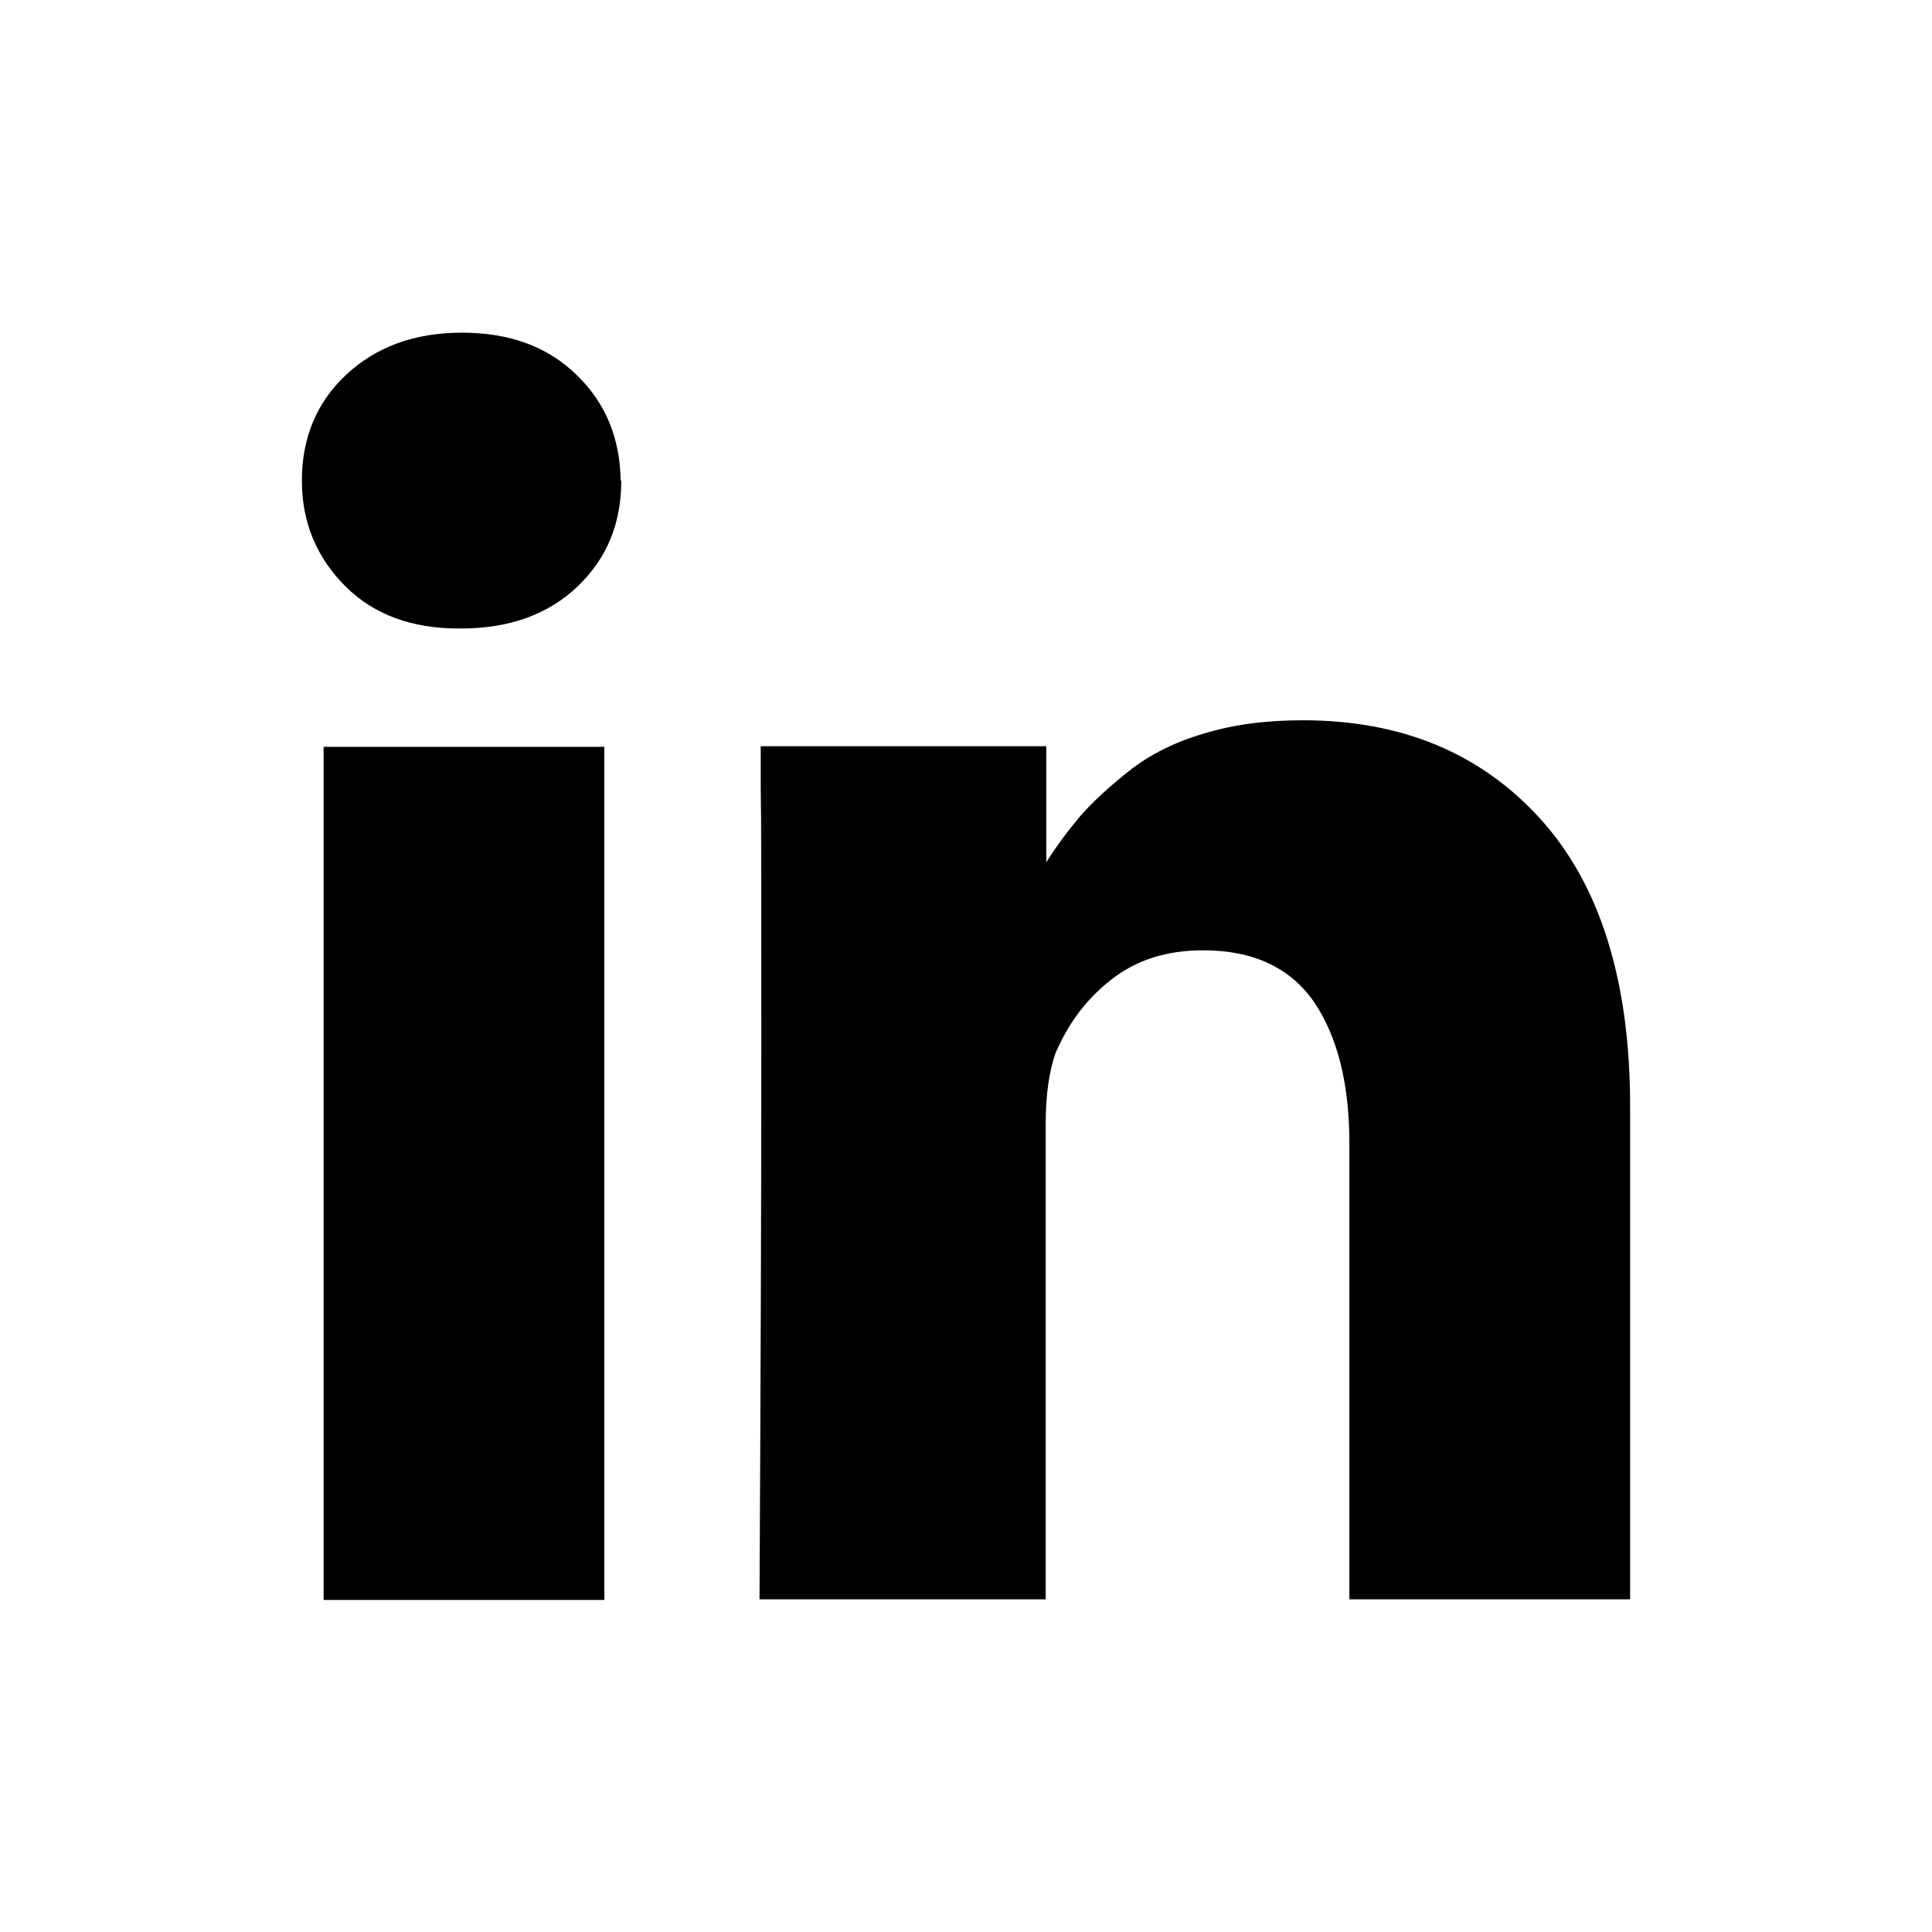 <?xml version="1.0" encoding="UTF-8"?>
<svg id="Layer_1" data-name="Layer 1" xmlns="http://www.w3.org/2000/svg" viewBox="0 0 32 32">
  <path d="M27,18.34v8.15h-4.65v-7.55c0-1-.2-1.78-.59-2.35-.39-.56-1-.85-1.83-.85-.61,0-1.11,.16-1.53,.49s-.71,.73-.92,1.22c-.1,.29-.16,.67-.16,1.16v7.88h-4.74c.02-3.79,.03-6.86,.03-9.23s0-3.76-.01-4.22v-.68s4.73,0,4.73,0v1.97h-.03c.19-.31,.39-.57,.59-.81,.2-.23,.47-.48,.81-.75,.34-.27,.76-.48,1.24-.62,.49-.15,1.03-.22,1.64-.22,1.63,0,2.94,.54,3.93,1.63,.99,1.09,1.49,2.68,1.49,4.77h0ZM10.01,12.37v14.13H5.36V12.37h4.65Zm.28-4.41c0,.7-.23,1.28-.72,1.75-.49,.47-1.14,.7-1.94,.7h-.03c-.78,0-1.41-.23-1.88-.7s-.72-1.05-.72-1.75,.24-1.29,.73-1.75c.49-.46,1.13-.7,1.92-.7s1.42,.23,1.9,.7c.48,.46,.72,1.05,.73,1.75h0Z"/>
</svg>